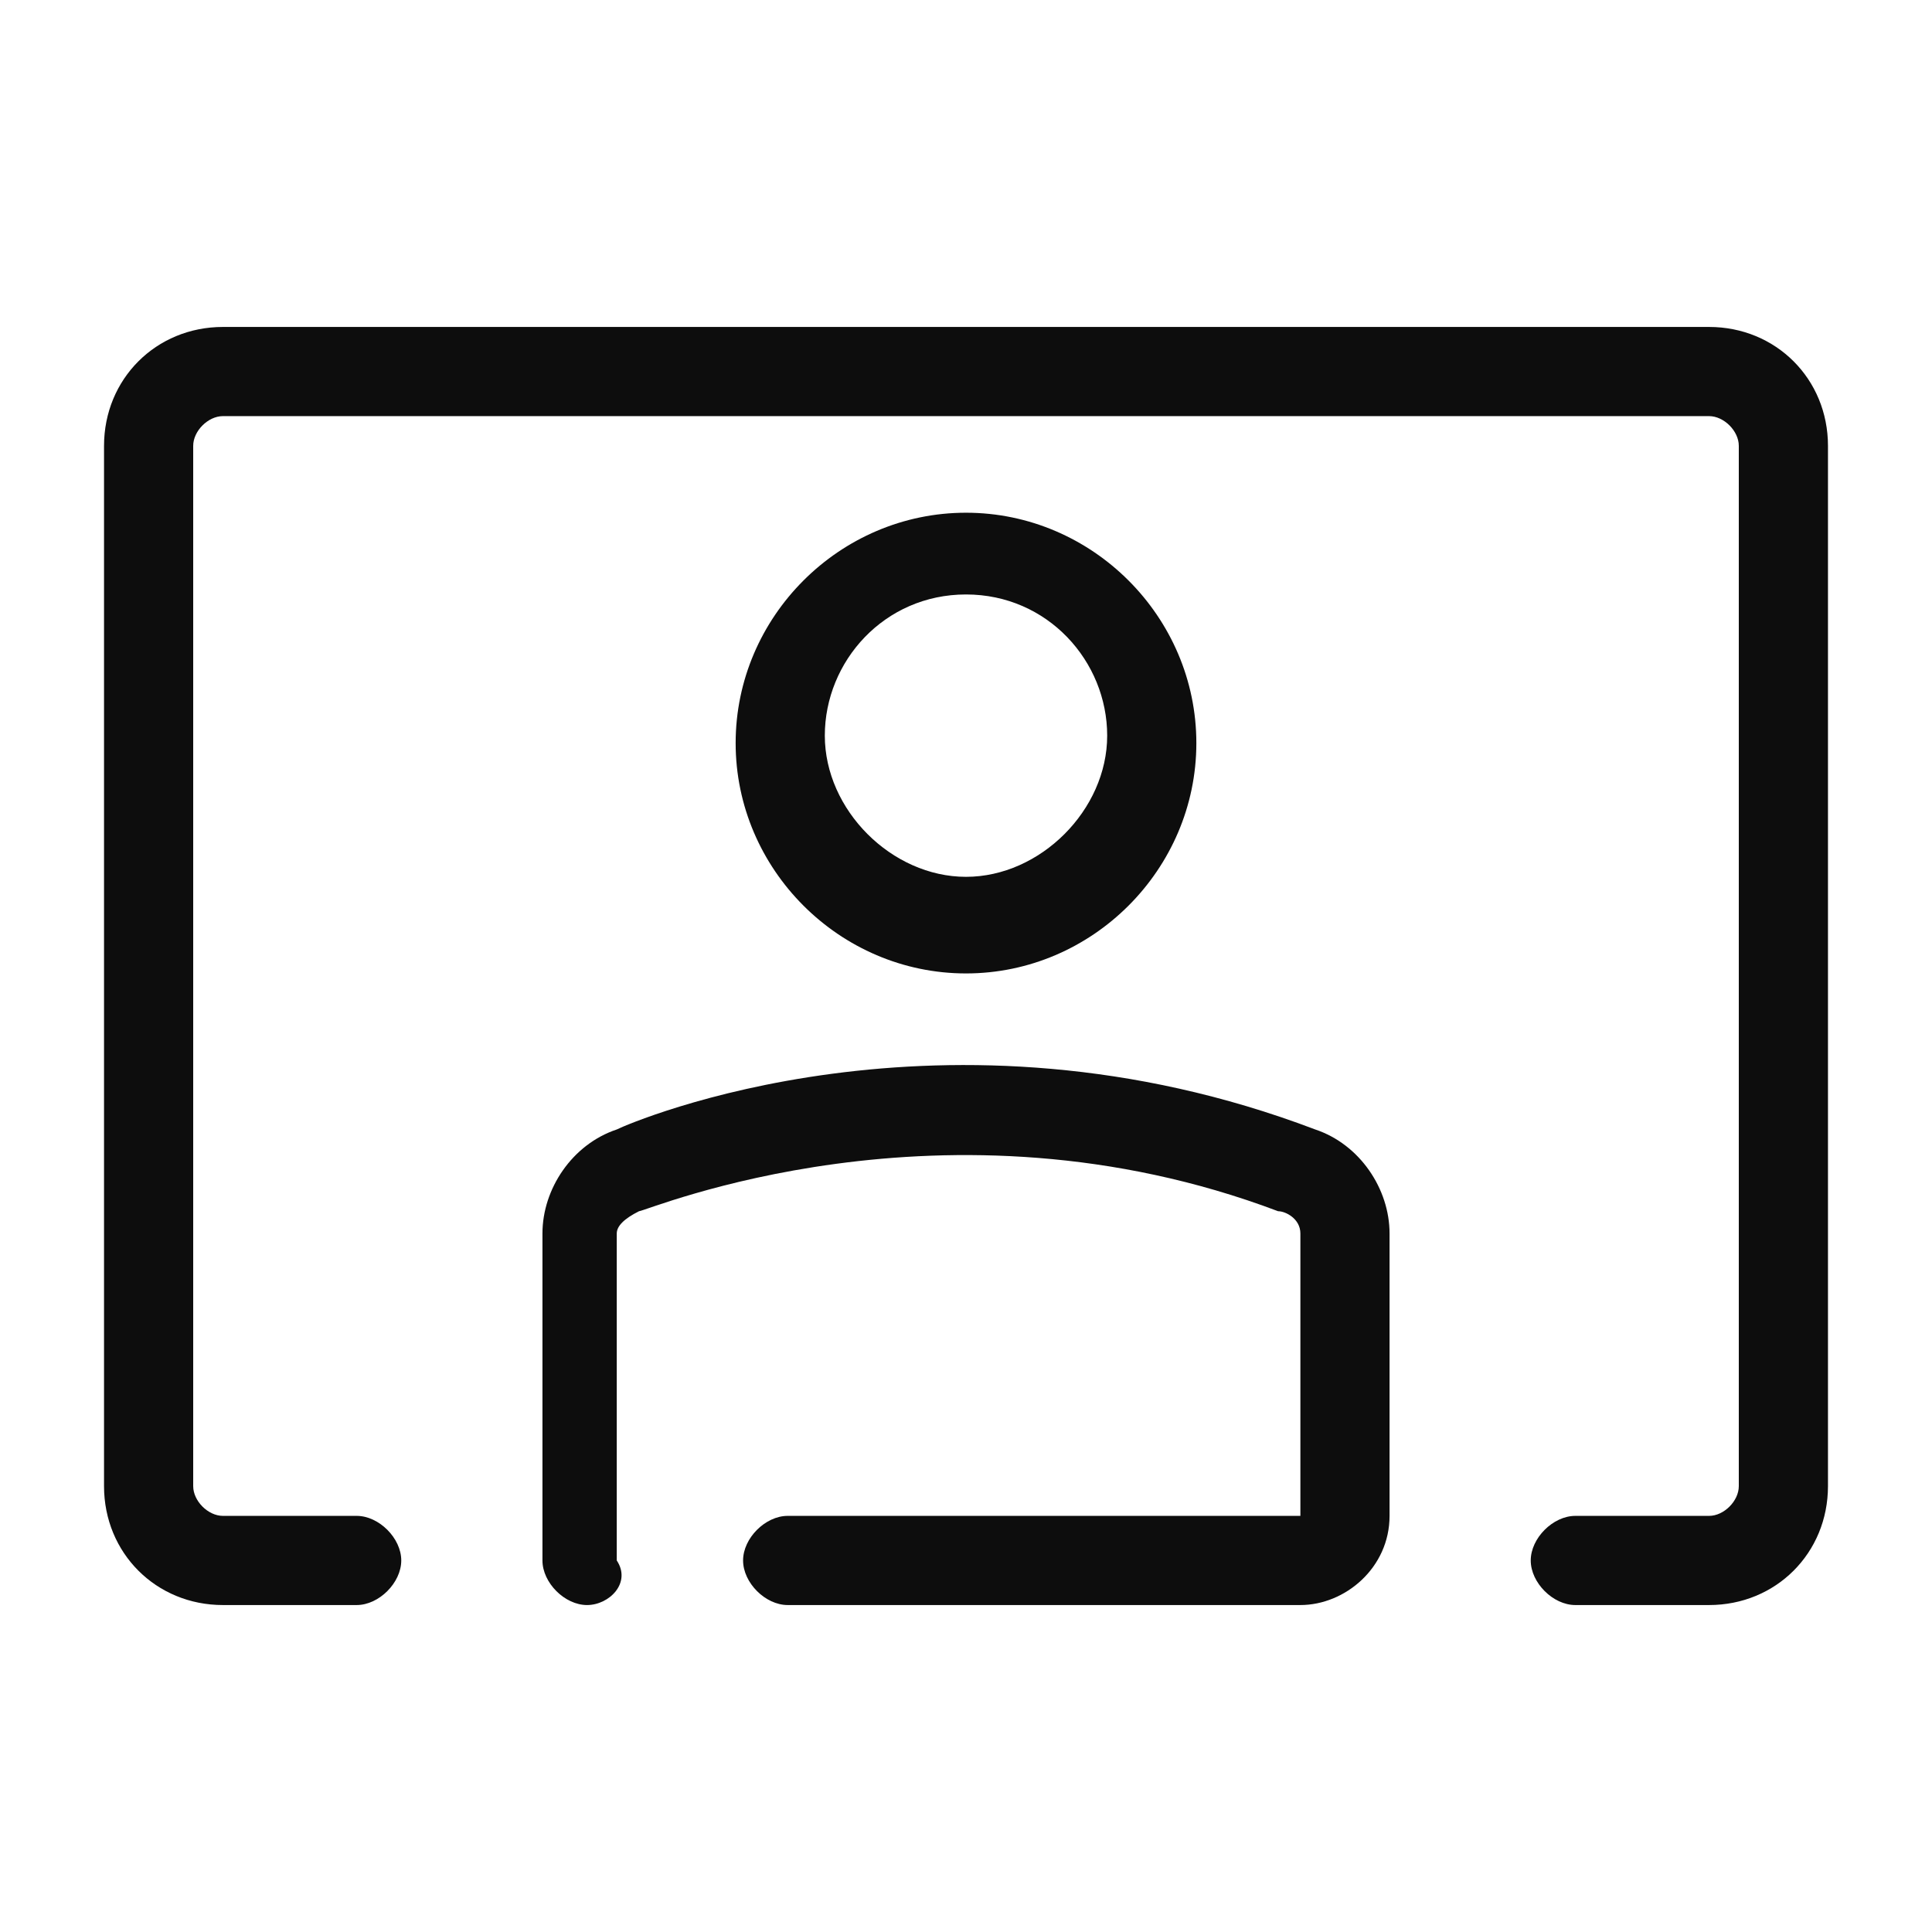 <?xml version="1.0" encoding="utf-8"?>
<!-- Generator: Adobe Illustrator 27.0.0, SVG Export Plug-In . SVG Version: 6.00 Build 0)  -->
<svg version="1.1" xmlns="http://www.w3.org/2000/svg" xmlns:xlink="http://www.w3.org/1999/xlink" x="0px" y="0px"
	 viewBox="0 0 26 26" style="enable-background:new 0 0 26 26;" xml:space="preserve">
<style type="text/css">
	.st0{fill:#0D0D0D;}
</style>
<g id="Layer_1">
</g>
<g id="Layer_204">
	<g>
		<g>
			<path class="st0" d="M23,21.6h-1.8c-0.3,0-0.6-0.3-0.6-0.6s0.3-0.6,0.6-0.6H23c0.2,0,0.4-0.2,0.4-0.4V6c0-0.2-0.2-0.4-0.4-0.4H3
				C2.8,5.6,2.6,5.8,2.6,6v14c0,0.2,0.2,0.4,0.4,0.4h1.8c0.3,0,0.6,0.3,0.6,0.6s-0.3,0.6-0.6,0.6H3c-0.9,0-1.6-0.7-1.6-1.6V6
				c0-0.9,0.7-1.6,1.6-1.6h20c0.9,0,1.6,0.7,1.6,1.6v14C24.6,20.9,23.9,21.6,23,21.6z"/>
		</g>
		<g>
			<path class="st0" d="M7.9,21.6c-0.3,0-0.6-0.3-0.6-0.6v-4.4c0-0.6,0.4-1.2,1-1.4c0.2-0.1,4.4-1.9,9.4,0c0.6,0.2,1,0.8,1,1.4
				l0,3.8c0,0.7-0.6,1.2-1.2,1.2h-6.9c-0.3,0-0.6-0.3-0.6-0.6s0.3-0.6,0.6-0.6h6.9l0-3.8c0-0.2-0.2-0.3-0.3-0.3
				c-4.5-1.7-8.5,0-8.6,0c-0.2,0.1-0.3,0.2-0.3,0.3V21C8.5,21.3,8.2,21.6,7.9,21.6z"/>
		</g>
		<g>
			<path class="st0" d="M13,13.1c-1.7,0-3.1-1.4-3.1-3.1s1.4-3.1,3.1-3.1s3.1,1.4,3.1,3.1S14.7,13.1,13,13.1z M13,8
				c-1.1,0-1.9,0.9-1.9,1.9s0.9,1.9,1.9,1.9s1.9-0.9,1.9-1.9S14.1,8,13,8z"/>
		</g>
	</g>
</g>
</svg>
